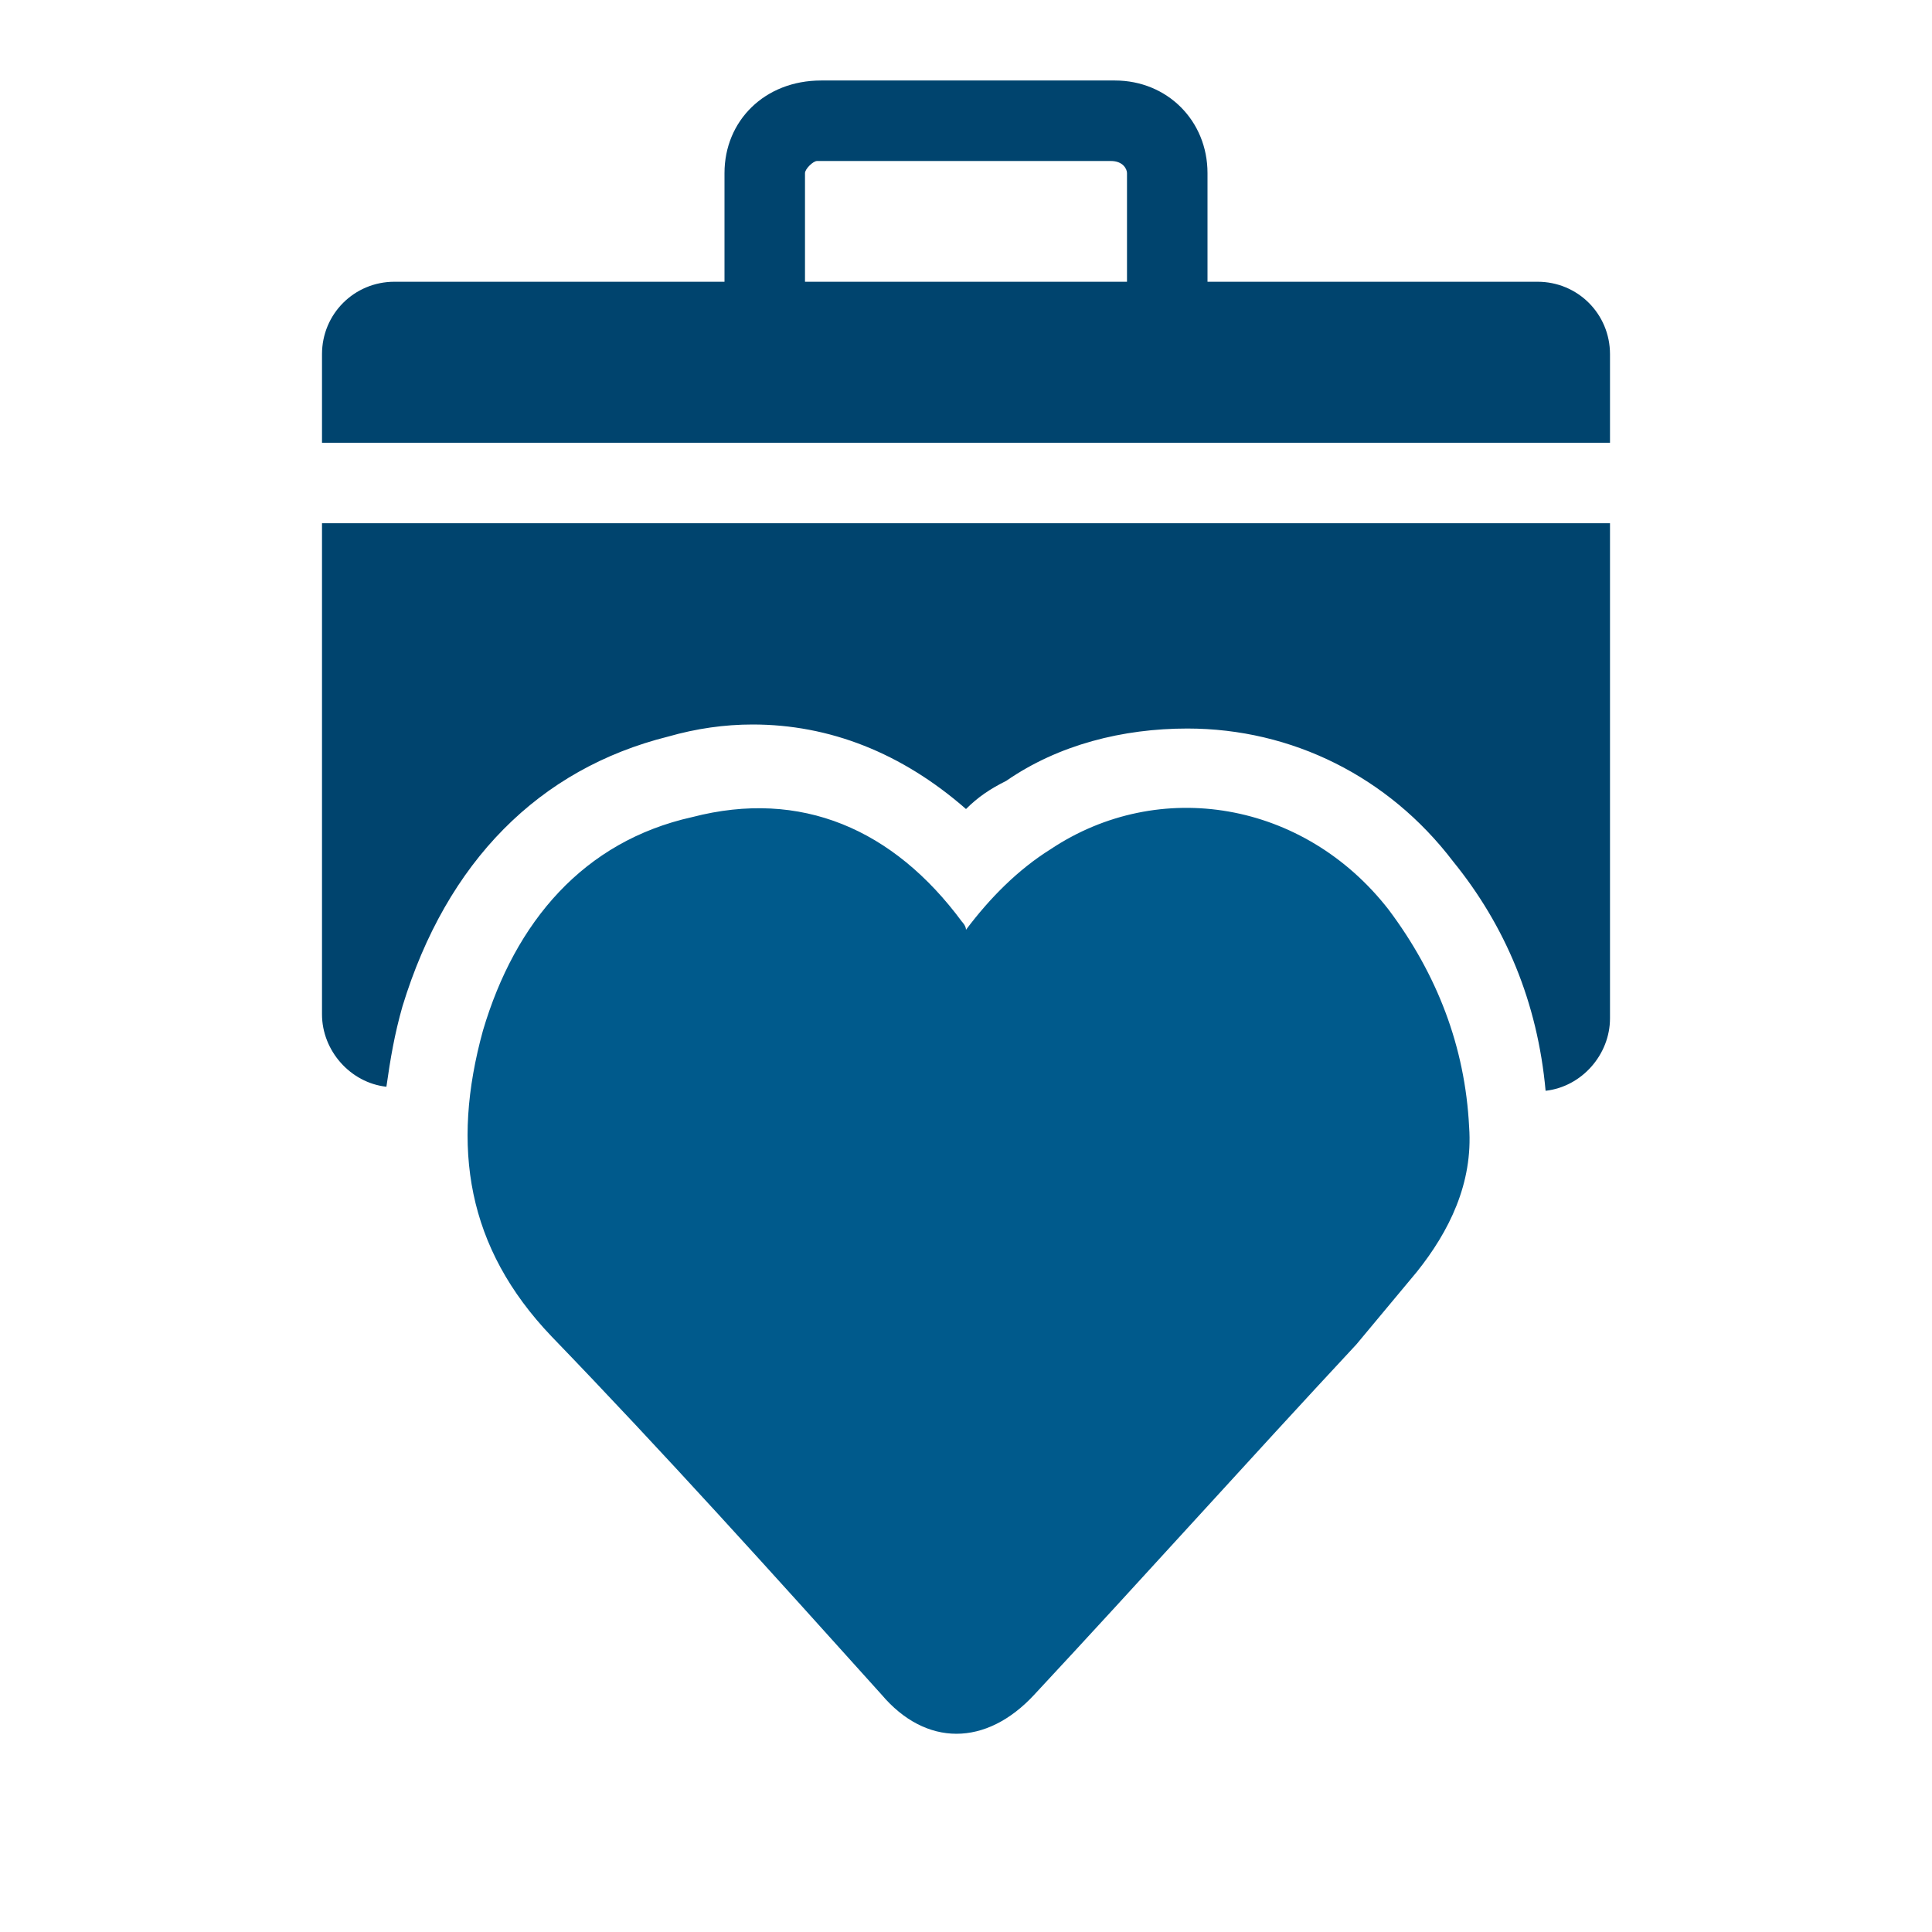 <svg id="Ebene_1" data-name="Ebene 1" xmlns="http://www.w3.org/2000/svg" viewBox="0 0 48 48">
    <defs>
        <style>
            .cls-1 {
            fill: #005A8C;
            }

            .cls-2 {
            fill: #00446E;
            }
        </style>
    </defs>
    <g id="Ebene_70" data-name="Ebene 70">
        <path class="cls-1" d="M24,23.1c.6-.8,1.3-1.5,2.1-2,2.7-1.8,6.3-1.2,8.4,1.5,1.2,1.6,1.9,3.4,2,5.4,.1,1.4-.5,2.6-1.3,3.6-.5,.6-1,1.2-1.5,1.8-2.7,2.9-5.3,5.8-8,8.7-1.2,1.3-2.7,1.3-3.8,0-2.7-3-5.4-6-8.2-8.9-2.1-2.2-2.5-4.7-1.7-7.6,.8-2.7,2.5-4.7,5.2-5.3,2.7-.7,5,.3,6.7,2.6,0,0,.1,.1,.1,.2Z"/>
        <g>
            <path class="cls-2" d="M38.2,7h-8.2v-2.7c0-1.3-1-2.3-2.3-2.3h-7.3c-1.4,0-2.4,1-2.4,2.3v2.7H9.8c-1,0-1.8,.8-1.8,1.8v2.2H40v-2.2c0-1-.8-1.8-1.8-1.8Zm-18.2-2.7c0-.1,.2-.3,.3-.3h7.3c.3,0,.4,.2,.4,.3v2.7h-8v-2.7Z"/>
            <path class="cls-2" d="M8,25.2c0,.9,.7,1.7,1.6,1.8,.1-.7,.2-1.3,.4-2,1.1-3.6,3.4-5.9,6.6-6.7,.7-.2,1.4-.3,2.1-.3,1.9,0,3.7,.7,5.3,2.1,.3-.3,.6-.5,1-.7,1.3-.9,2.9-1.3,4.5-1.3,2.6,0,5,1.2,6.6,3.3,1.3,1.6,2.1,3.5,2.3,5.7,.9-.1,1.6-.9,1.6-1.8V13H8v12.2Z"/>
        </g>
    </g>
</svg>
